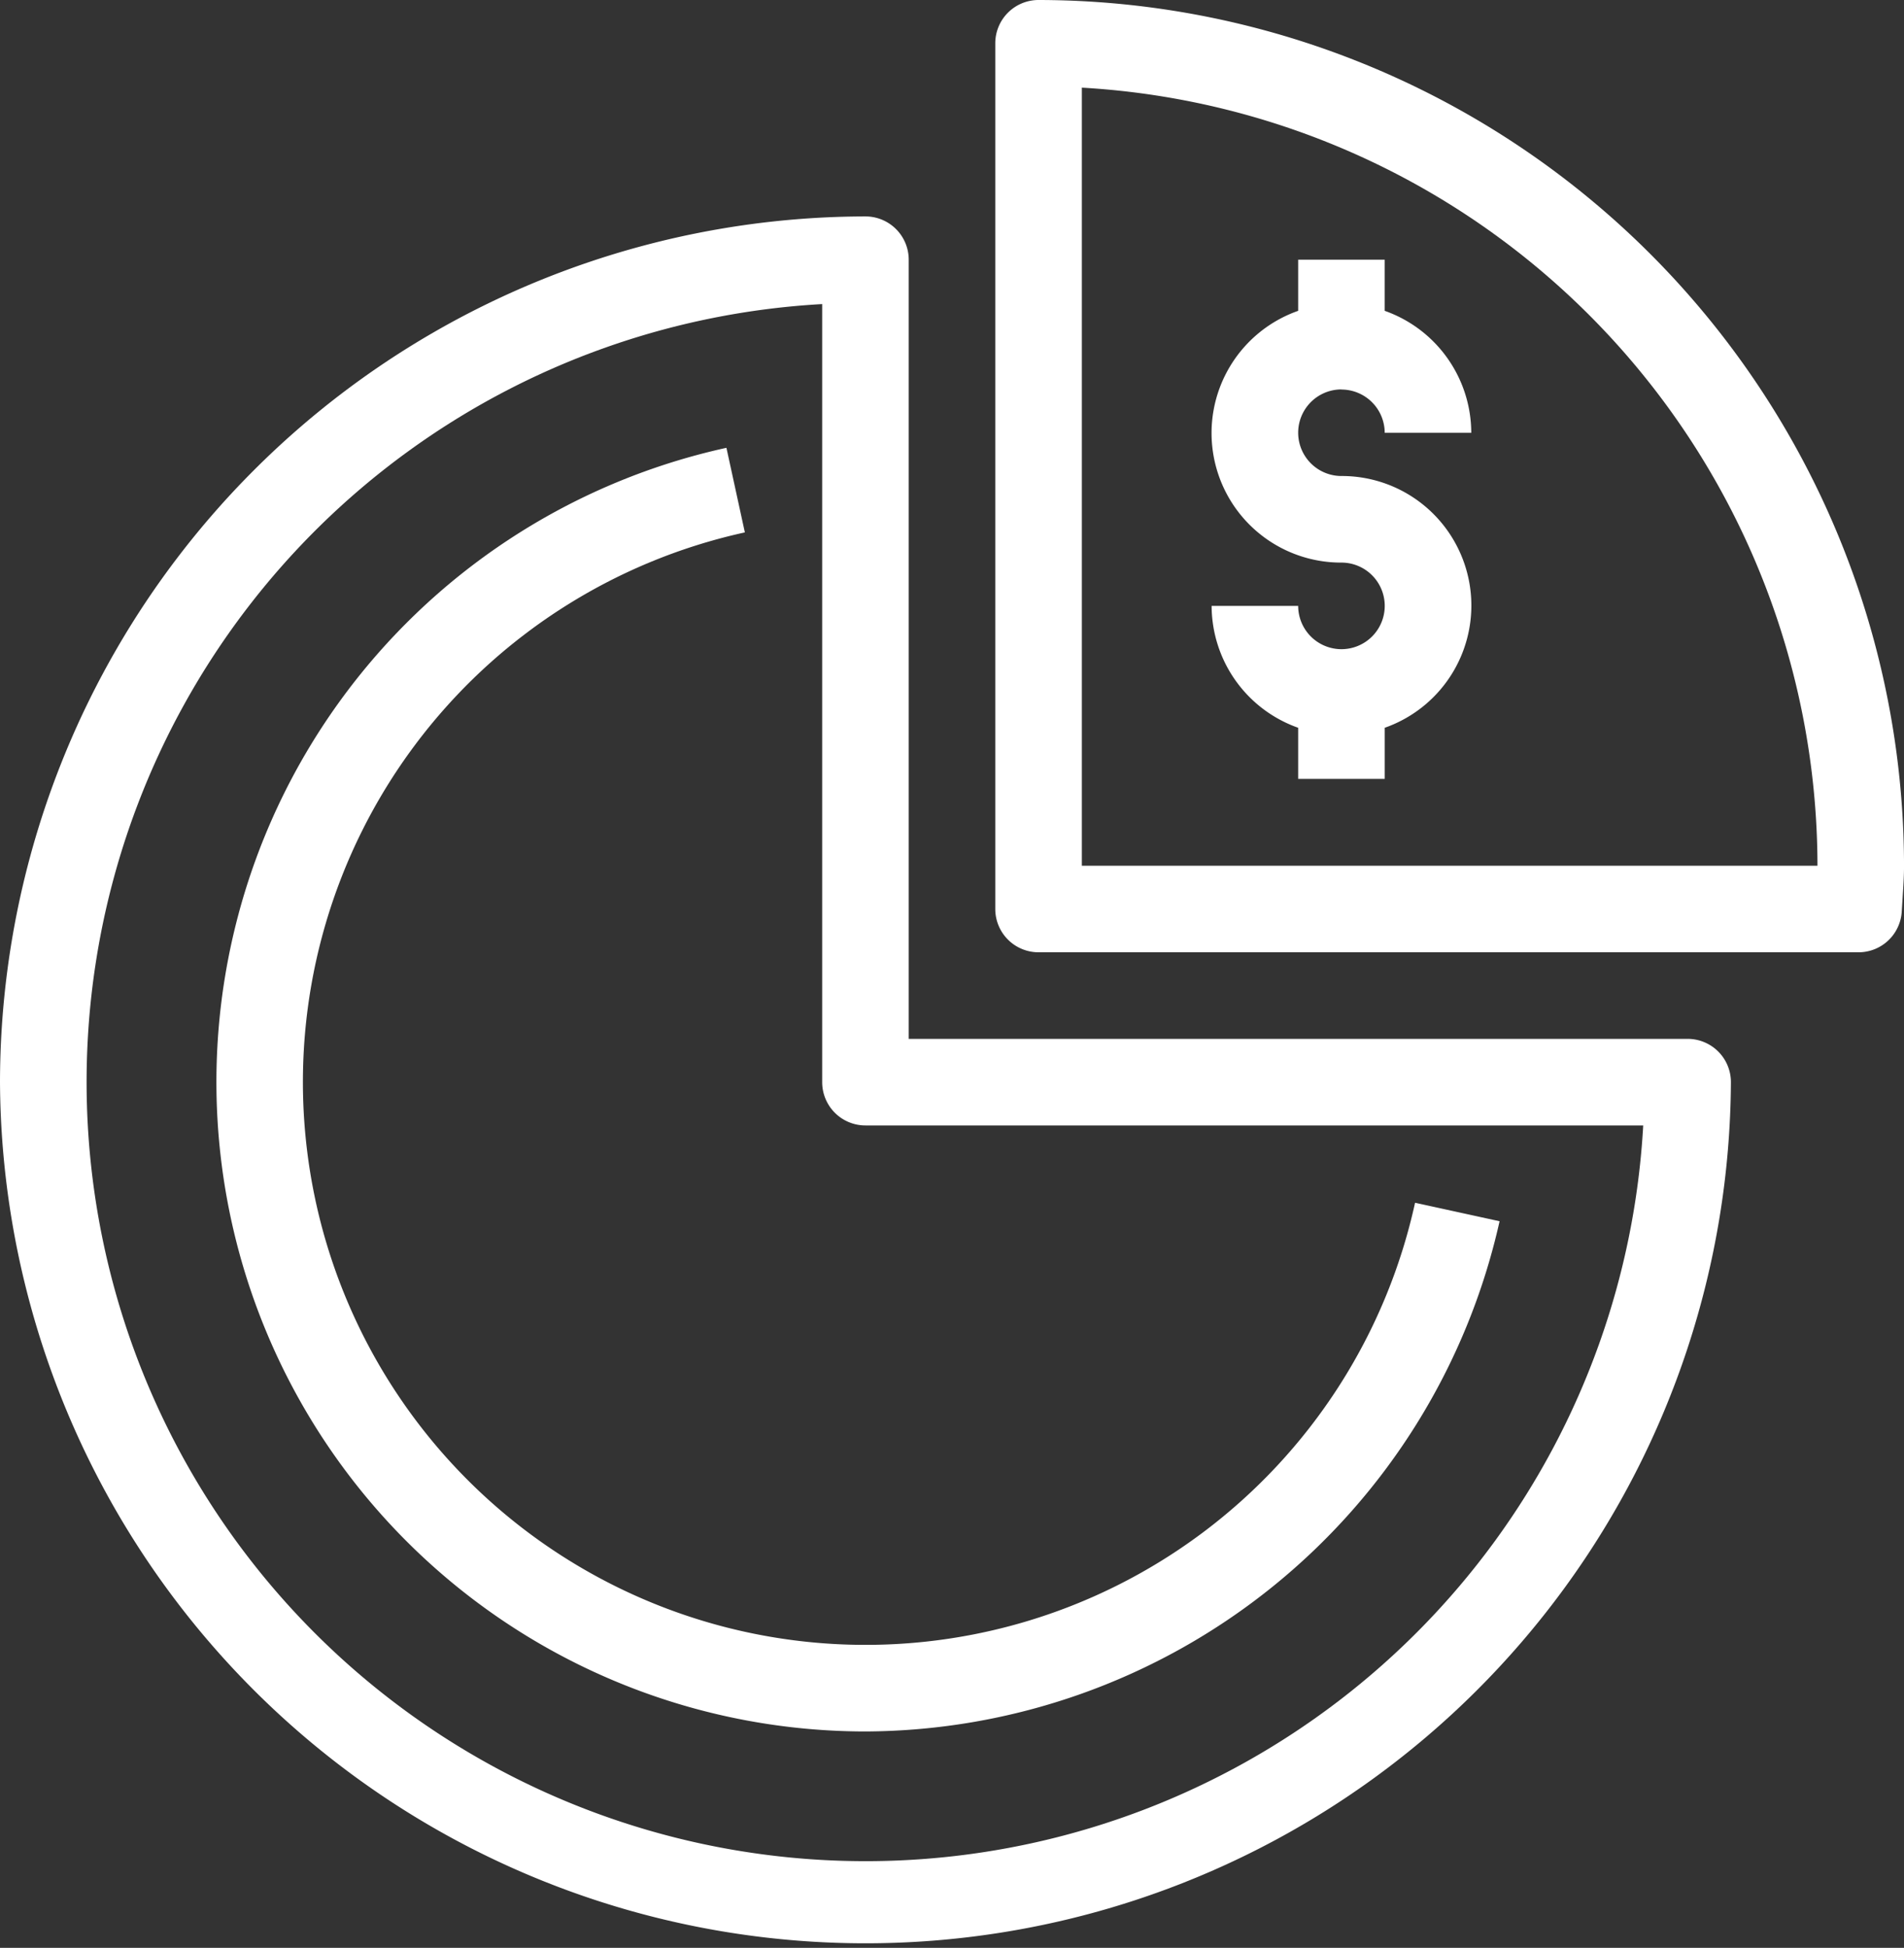 <svg xmlns="http://www.w3.org/2000/svg" width="78.222" height="80" viewBox="0 0 78.222 80"><rect x="0" y="0" width="78.222" height="80" fill="#333333" stroke="none"/><defs><style>.a{fill:#fff;}</style></defs><g transform="translate(-19361 18234)"><path class="a" d="M51.333,13.333a1.78,1.78,0,0,1,1.778,1.778h3.556A5.326,5.326,0,0,0,53.111,10.1V8H49.556v2.1a5.32,5.32,0,0,0,1.778,10.34,1.778,1.778,0,1,1-1.778,1.778H46a5.326,5.326,0,0,0,3.556,5.006v2.1h3.556v-2.1a5.32,5.32,0,0,0-1.778-10.34,1.778,1.778,0,1,1,0-3.556Z" transform="translate(19364.777 -18231.334)"/><path class="a" d="M42.778,2A1.777,1.777,0,0,0,41,3.778V39.333a1.777,1.777,0,0,0,1.778,1.778H76.465a1.778,1.778,0,0,0,1.776-1.684l.034-.54c.028-.441.059-.884.059-1.332A35.6,35.6,0,0,0,42.778,2Zm1.778,35.556V5.6A32.042,32.042,0,0,1,74.778,37.556Z" transform="translate(19360.889 -18236)"/><path class="a" d="M18,42.556a35.556,35.556,0,0,0,71.111,0,1.777,1.777,0,0,0-1.778-1.778h-32v-32A1.777,1.777,0,0,0,53.556,7,35.6,35.6,0,0,0,18,42.556ZM51.778,10.6V42.556a1.777,1.777,0,0,0,1.778,1.778H85.508A32,32,0,1,1,51.778,10.6Z" transform="translate(19343 -18232.111)"/><path class="a" d="M49.667,65.065A26.807,26.807,0,0,0,75.718,44.11l-3.472-.759A23.114,23.114,0,1,1,44.712,15.819l-.757-3.474a26.67,26.67,0,0,0,5.712,52.72Z" transform="translate(19346.889 -18227.953)"/></g></svg>
